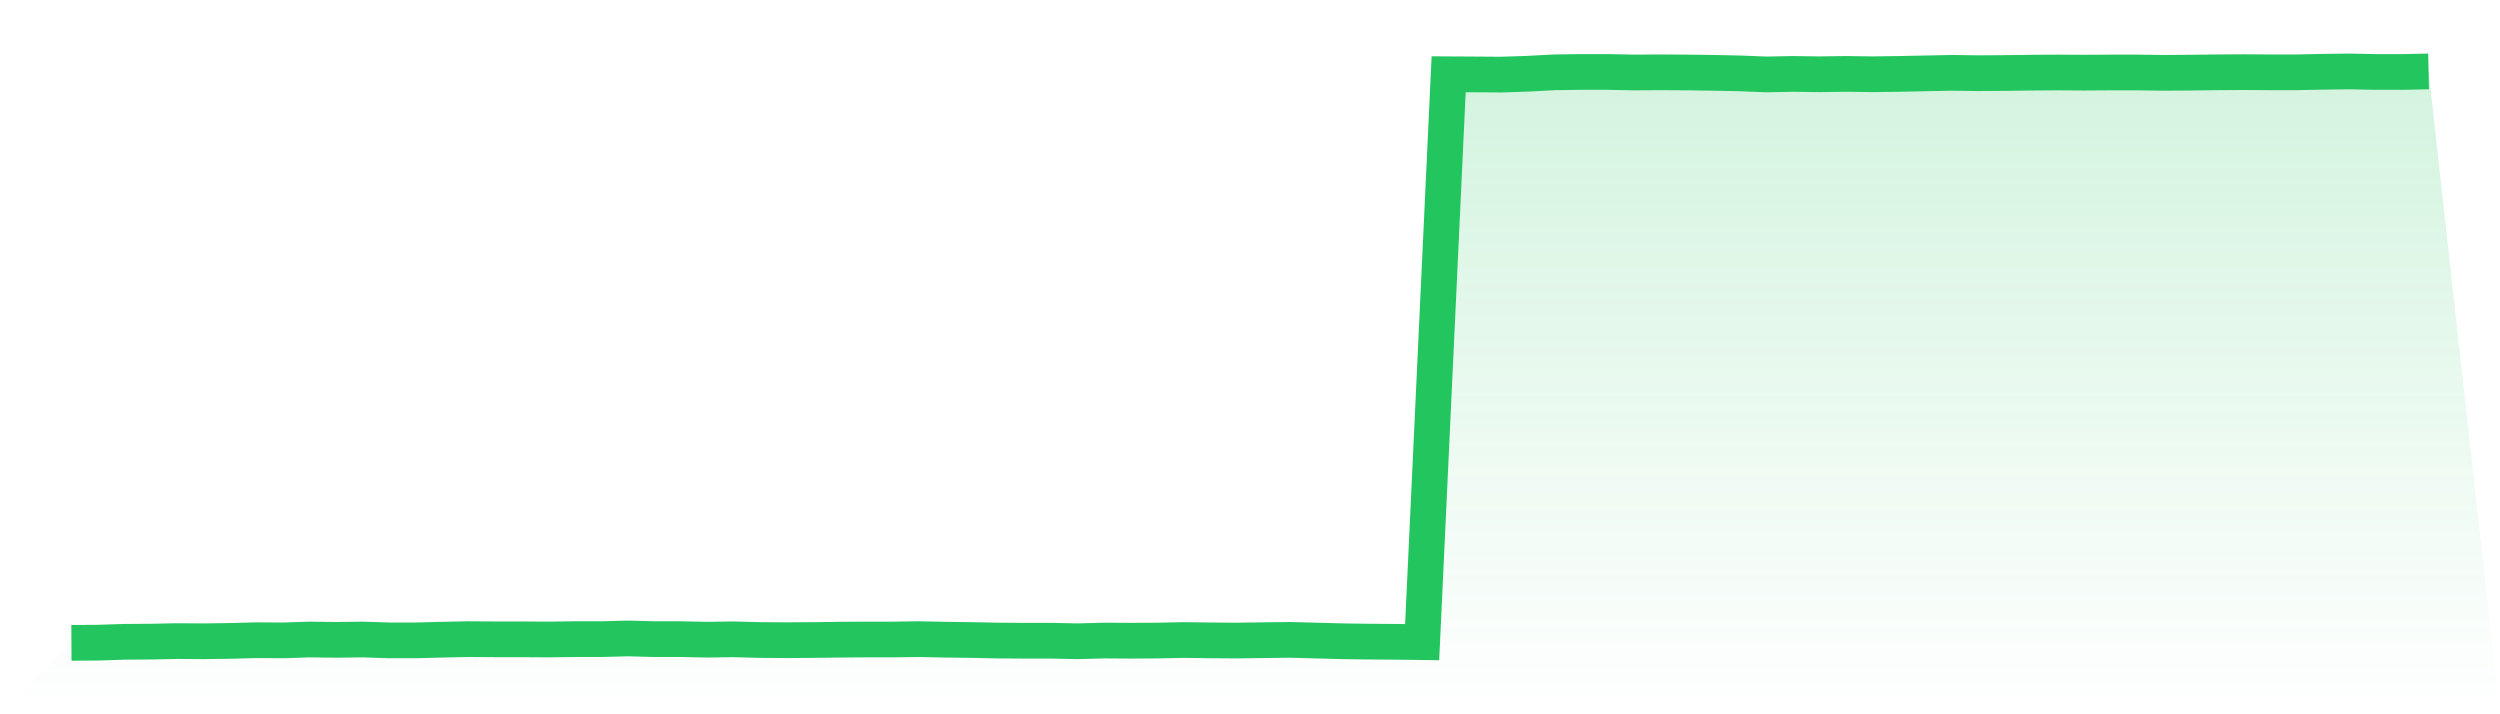 <svg viewBox="0 0 140 40" xmlns="http://www.w3.org/2000/svg">
<defs>
<linearGradient id="gradient" x1="0" x2="0" y1="0" y2="1">
<stop offset="0%" stop-color="#22c55e" stop-opacity="0.2"/>
<stop offset="100%" stop-color="#22c55e" stop-opacity="0"/>
</linearGradient>
</defs>
<path d="M4,36 L4,36 L5.483,35.99 L6.966,35.941 L8.449,35.931 L9.933,35.901 L11.416,35.911 L12.899,35.891 L14.382,35.851 L15.865,35.861 L17.348,35.812 L18.831,35.832 L20.315,35.812 L21.798,35.861 L23.281,35.861 L24.764,35.822 L26.247,35.792 L27.73,35.802 L29.213,35.802 L30.697,35.812 L32.18,35.792 L33.663,35.792 L35.146,35.752 L36.629,35.792 L38.112,35.792 L39.596,35.822 L41.079,35.802 L42.562,35.841 L44.045,35.851 L45.528,35.841 L47.011,35.822 L48.494,35.812 L49.978,35.812 L51.461,35.792 L52.944,35.822 L54.427,35.841 L55.91,35.871 L57.393,35.881 L58.876,35.881 L60.36,35.911 L61.843,35.871 L63.326,35.881 L64.809,35.871 L66.292,35.841 L67.775,35.861 L69.258,35.871 L70.742,35.851 L72.225,35.832 L73.708,35.871 L75.191,35.911 L76.674,35.931 L78.157,35.941 L79.64,35.96 L81.124,4.159 L82.607,4.168 L84.09,4.178 L85.573,4.129 L87.056,4.05 L88.539,4.03 L90.022,4.03 L91.506,4.059 L92.989,4.05 L94.472,4.059 L95.955,4.079 L97.438,4.109 L98.921,4.168 L100.404,4.139 L101.888,4.159 L103.371,4.139 L104.854,4.159 L106.337,4.139 L107.82,4.109 L109.303,4.079 L110.787,4.099 L112.27,4.089 L113.753,4.069 L115.236,4.059 L116.719,4.069 L118.202,4.059 L119.685,4.059 L121.169,4.079 L122.652,4.069 L124.135,4.05 L125.618,4.04 L127.101,4.05 L128.584,4.05 L130.067,4.02 L131.551,4 L133.034,4.03 L134.517,4.03 L136,4 L140,40 L0,40 z" fill="url(#gradient)"/>
<path d="M4,36 L4,36 L5.483,35.99 L6.966,35.941 L8.449,35.931 L9.933,35.901 L11.416,35.911 L12.899,35.891 L14.382,35.851 L15.865,35.861 L17.348,35.812 L18.831,35.832 L20.315,35.812 L21.798,35.861 L23.281,35.861 L24.764,35.822 L26.247,35.792 L27.73,35.802 L29.213,35.802 L30.697,35.812 L32.18,35.792 L33.663,35.792 L35.146,35.752 L36.629,35.792 L38.112,35.792 L39.596,35.822 L41.079,35.802 L42.562,35.841 L44.045,35.851 L45.528,35.841 L47.011,35.822 L48.494,35.812 L49.978,35.812 L51.461,35.792 L52.944,35.822 L54.427,35.841 L55.91,35.871 L57.393,35.881 L58.876,35.881 L60.36,35.911 L61.843,35.871 L63.326,35.881 L64.809,35.871 L66.292,35.841 L67.775,35.861 L69.258,35.871 L70.742,35.851 L72.225,35.832 L73.708,35.871 L75.191,35.911 L76.674,35.931 L78.157,35.941 L79.64,35.96 L81.124,4.159 L82.607,4.168 L84.09,4.178 L85.573,4.129 L87.056,4.05 L88.539,4.03 L90.022,4.03 L91.506,4.059 L92.989,4.05 L94.472,4.059 L95.955,4.079 L97.438,4.109 L98.921,4.168 L100.404,4.139 L101.888,4.159 L103.371,4.139 L104.854,4.159 L106.337,4.139 L107.82,4.109 L109.303,4.079 L110.787,4.099 L112.27,4.089 L113.753,4.069 L115.236,4.059 L116.719,4.069 L118.202,4.059 L119.685,4.059 L121.169,4.079 L122.652,4.069 L124.135,4.05 L125.618,4.04 L127.101,4.05 L128.584,4.05 L130.067,4.02 L131.551,4 L133.034,4.03 L134.517,4.03 L136,4" fill="none" stroke="#22c55e" stroke-width="2"/>
</svg>